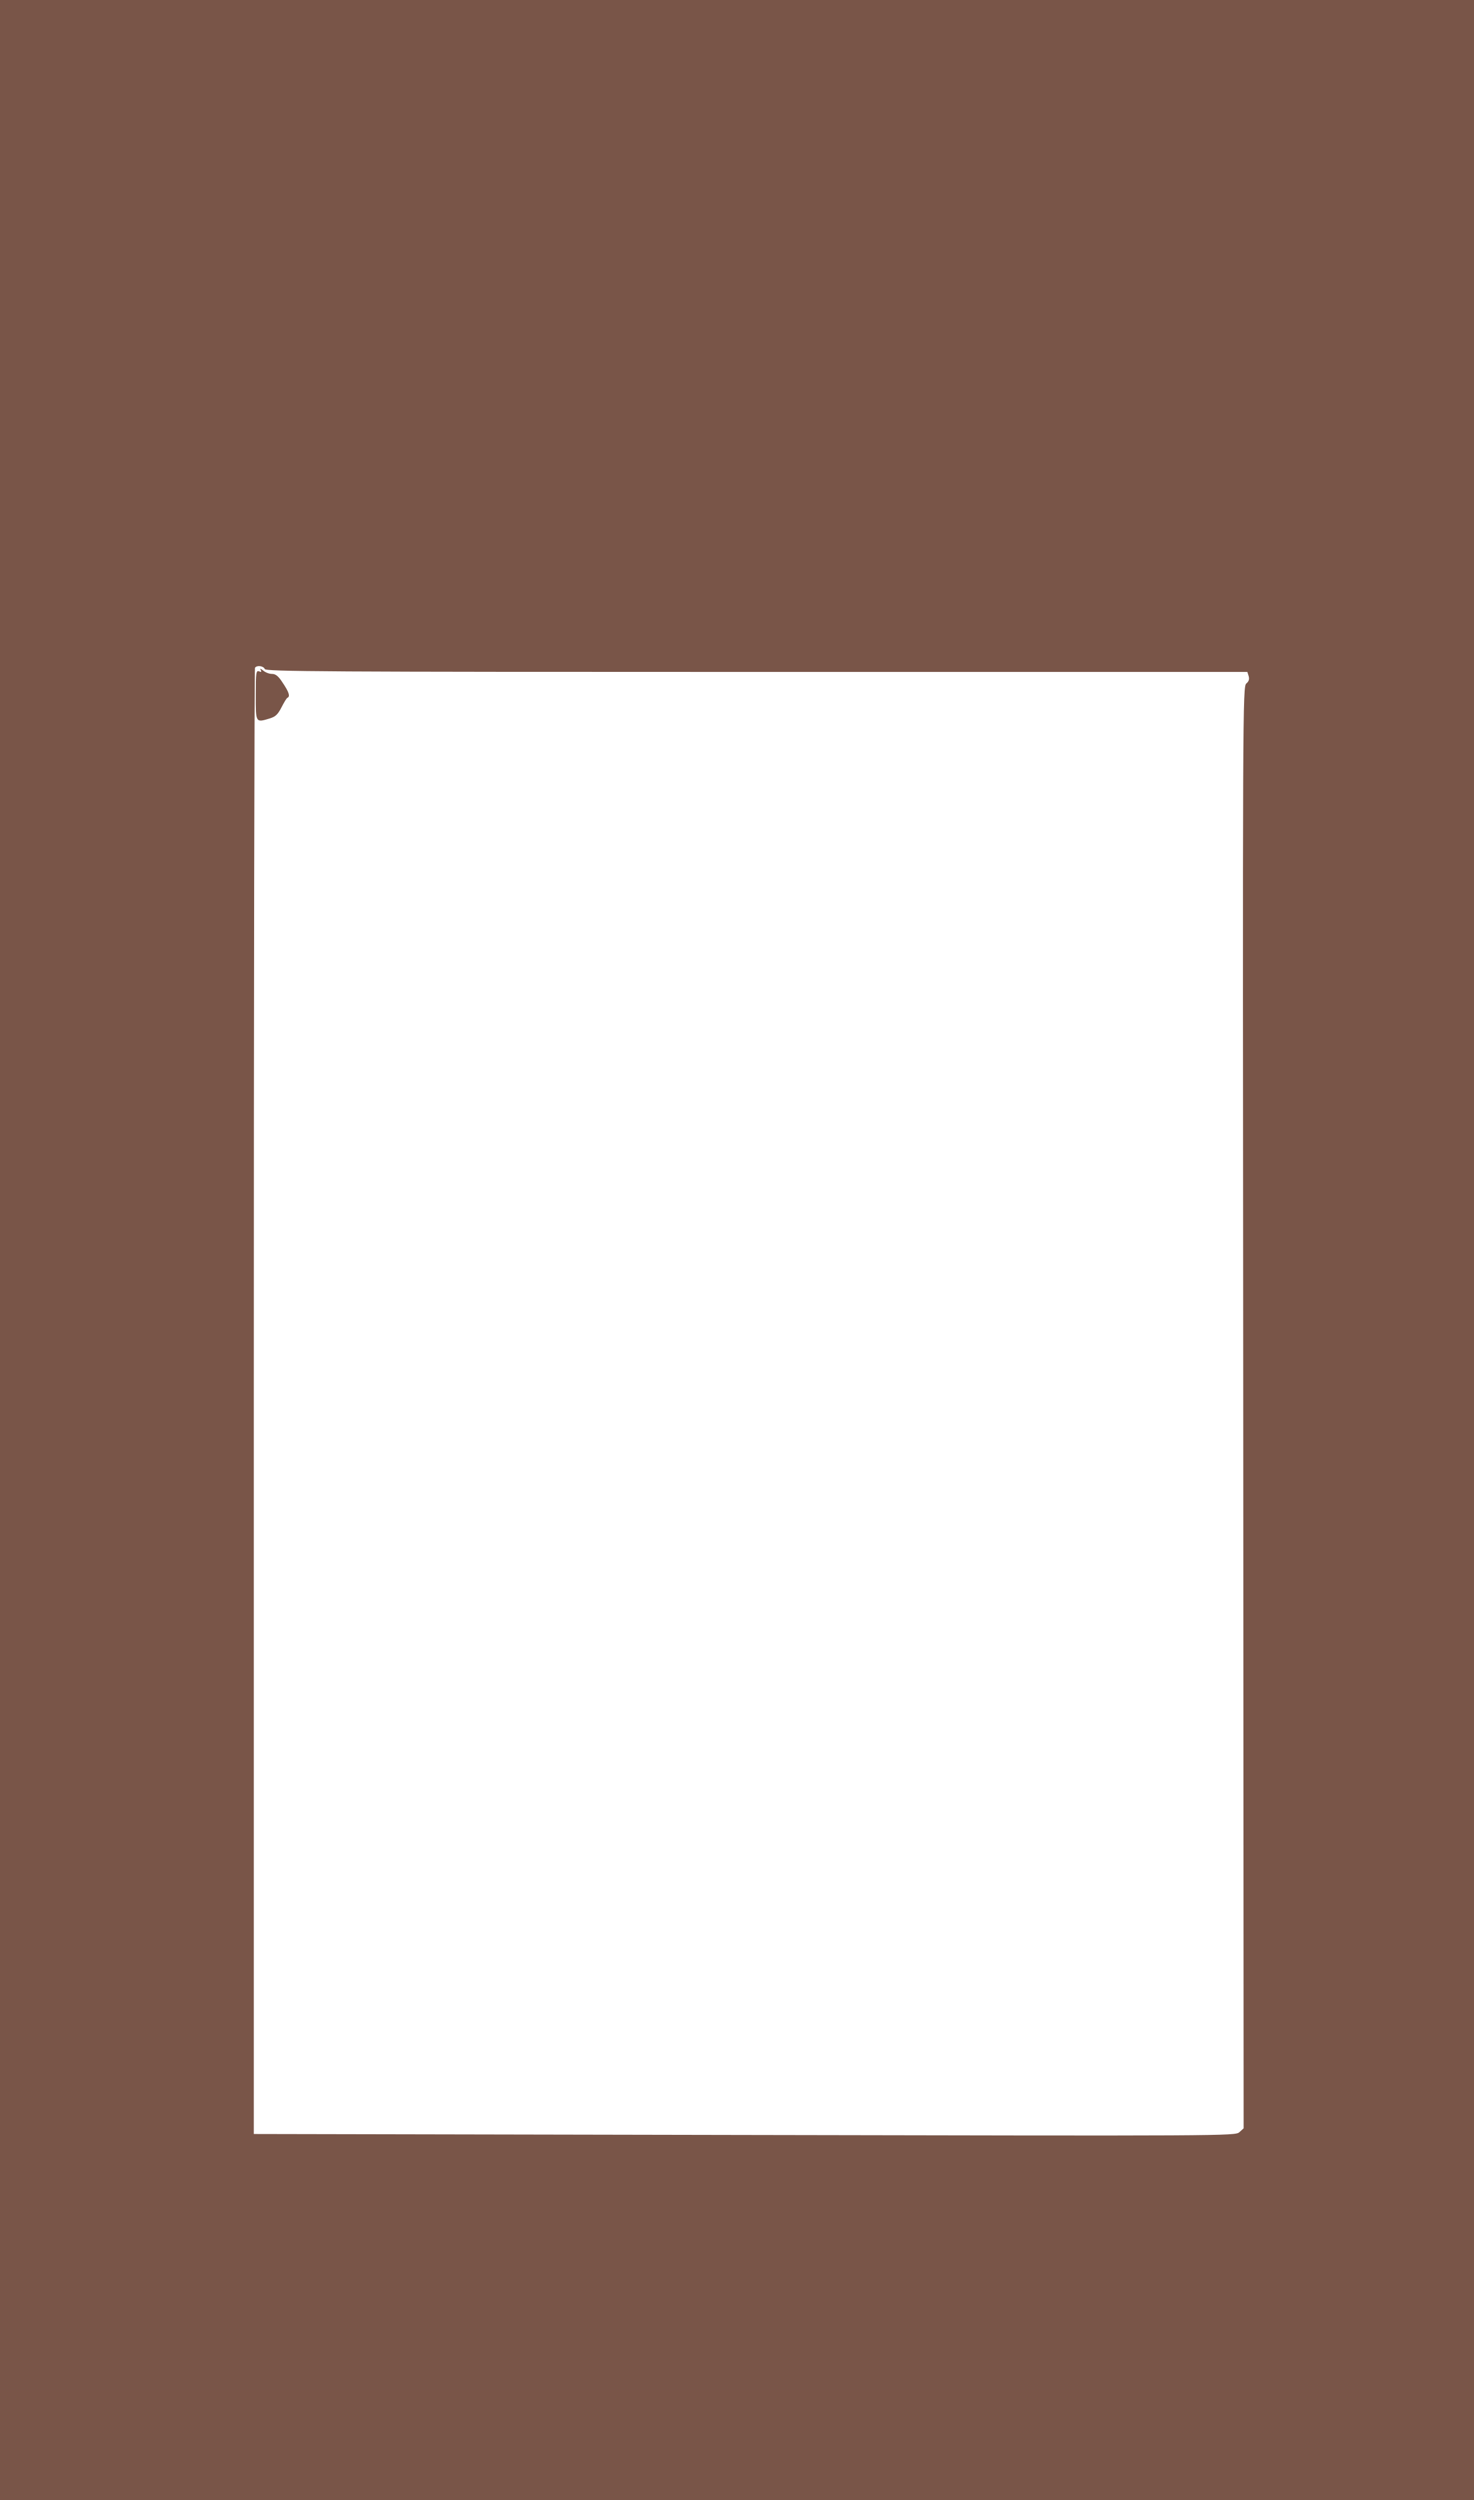 <?xml version="1.0" standalone="no"?>
<!DOCTYPE svg PUBLIC "-//W3C//DTD SVG 20010904//EN"
 "http://www.w3.org/TR/2001/REC-SVG-20010904/DTD/svg10.dtd">
<svg version="1.0" xmlns="http://www.w3.org/2000/svg"
 width="755pt" height="1280pt" viewBox="0 0 755 1280"
 preserveAspectRatio="xMidYMid meet">
<g transform="translate(0,1280) scale(0.1,-0.1)"
fill="#795548" stroke="none">
<path d="M0 6400 l0 -6400 3775 0 3775 0 0 6400 0 6400 -3775 0 -3775 0 0
-6400z m1356 2975 c5 -13 295 -15 2519 -15 l2514 0 7 -22 c4 -15 1 -26 -12
-37 -19 -16 -19 -107 -16 -3707 l2 -3690 -22 -20 c-23 -19 -65 -19 -2536 -14
l-2512 5 0 3749 c0 2061 3 3752 6 3757 9 15 44 10 50 -6z"/>
<path d="M1335 9371 c6 -11 4 -13 -8 -8 -15 6 -17 -6 -17 -122 0 -143 -1 -141
72 -119 29 9 41 20 60 57 13 25 26 48 31 49 14 7 7 29 -24 75 -23 36 -37 47
-57 47 -14 0 -34 8 -45 18 -13 10 -17 11 -12 3z"/>
</g>
</svg>
